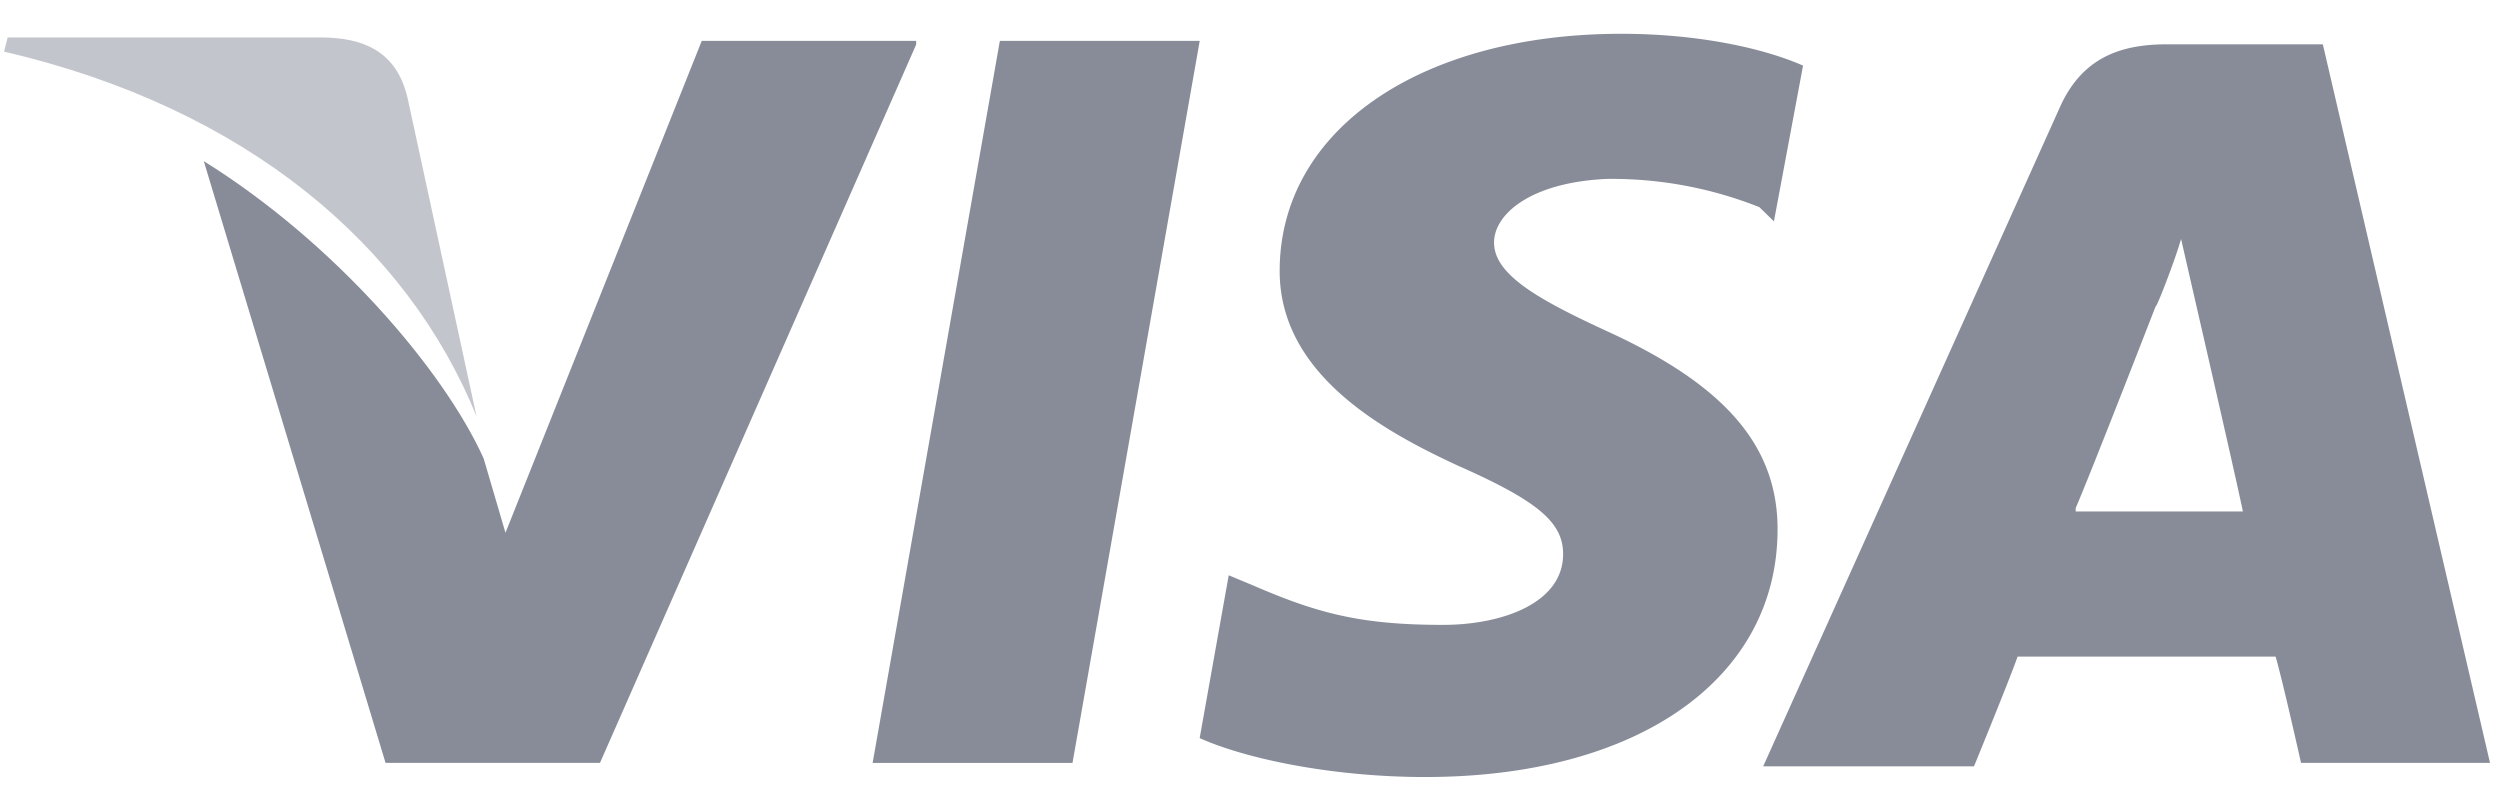 <svg width="37" height="12" fill="none" xmlns="http://www.w3.org/2000/svg"><path d="M34.378.656h-2.313c-.699 0-1.237.21-1.56.89l-4.41 9.796h3.12s.537-1.31.645-1.624h3.819c.107.367.376 1.572.376 1.572h2.797L34.378.656zm-3.657 6.862c.268-.628 1.183-2.986 1.183-2.986 0 .053.269-.628.376-.995l.216.943s.591 2.567.699 3.09H30.72v-.052zm-4.413.315c0 2.2-2.044 3.667-5.218 3.667-1.345 0-2.635-.262-3.335-.576l.43-2.41.377.157c.968.42 1.614.577 2.797.577.86 0 1.775-.315 1.775-1.048 0-.471-.376-.786-1.56-1.31-1.13-.523-2.635-1.361-2.635-2.88 0-2.096 2.098-3.51 5.056-3.51 1.13 0 2.098.21 2.69.471l-.431 2.305-.215-.21a5.915 5.915 0 00-2.26-.418c-1.129.052-1.667.523-1.667.942 0 .472.646.839 1.668 1.31 1.72.786 2.528 1.676 2.528 2.933z" fill="#878C98"/><path opacity=".5" d="M.06.764l.053-.21H4.74c.646 0 1.13.21 1.291.891L7.052 6.16C6.03 3.645 3.663 1.602.06.764z" fill="#878C98"/><path d="M13.56.658L8.88 11.29H5.706l-2.69-8.905c1.937 1.205 3.55 3.09 4.142 4.4l.323 1.1 2.905-7.28h3.173v.052zm1.238-.053h2.958l-1.883 10.686h-2.958L14.798.605z" fill="#878C98"/></svg>